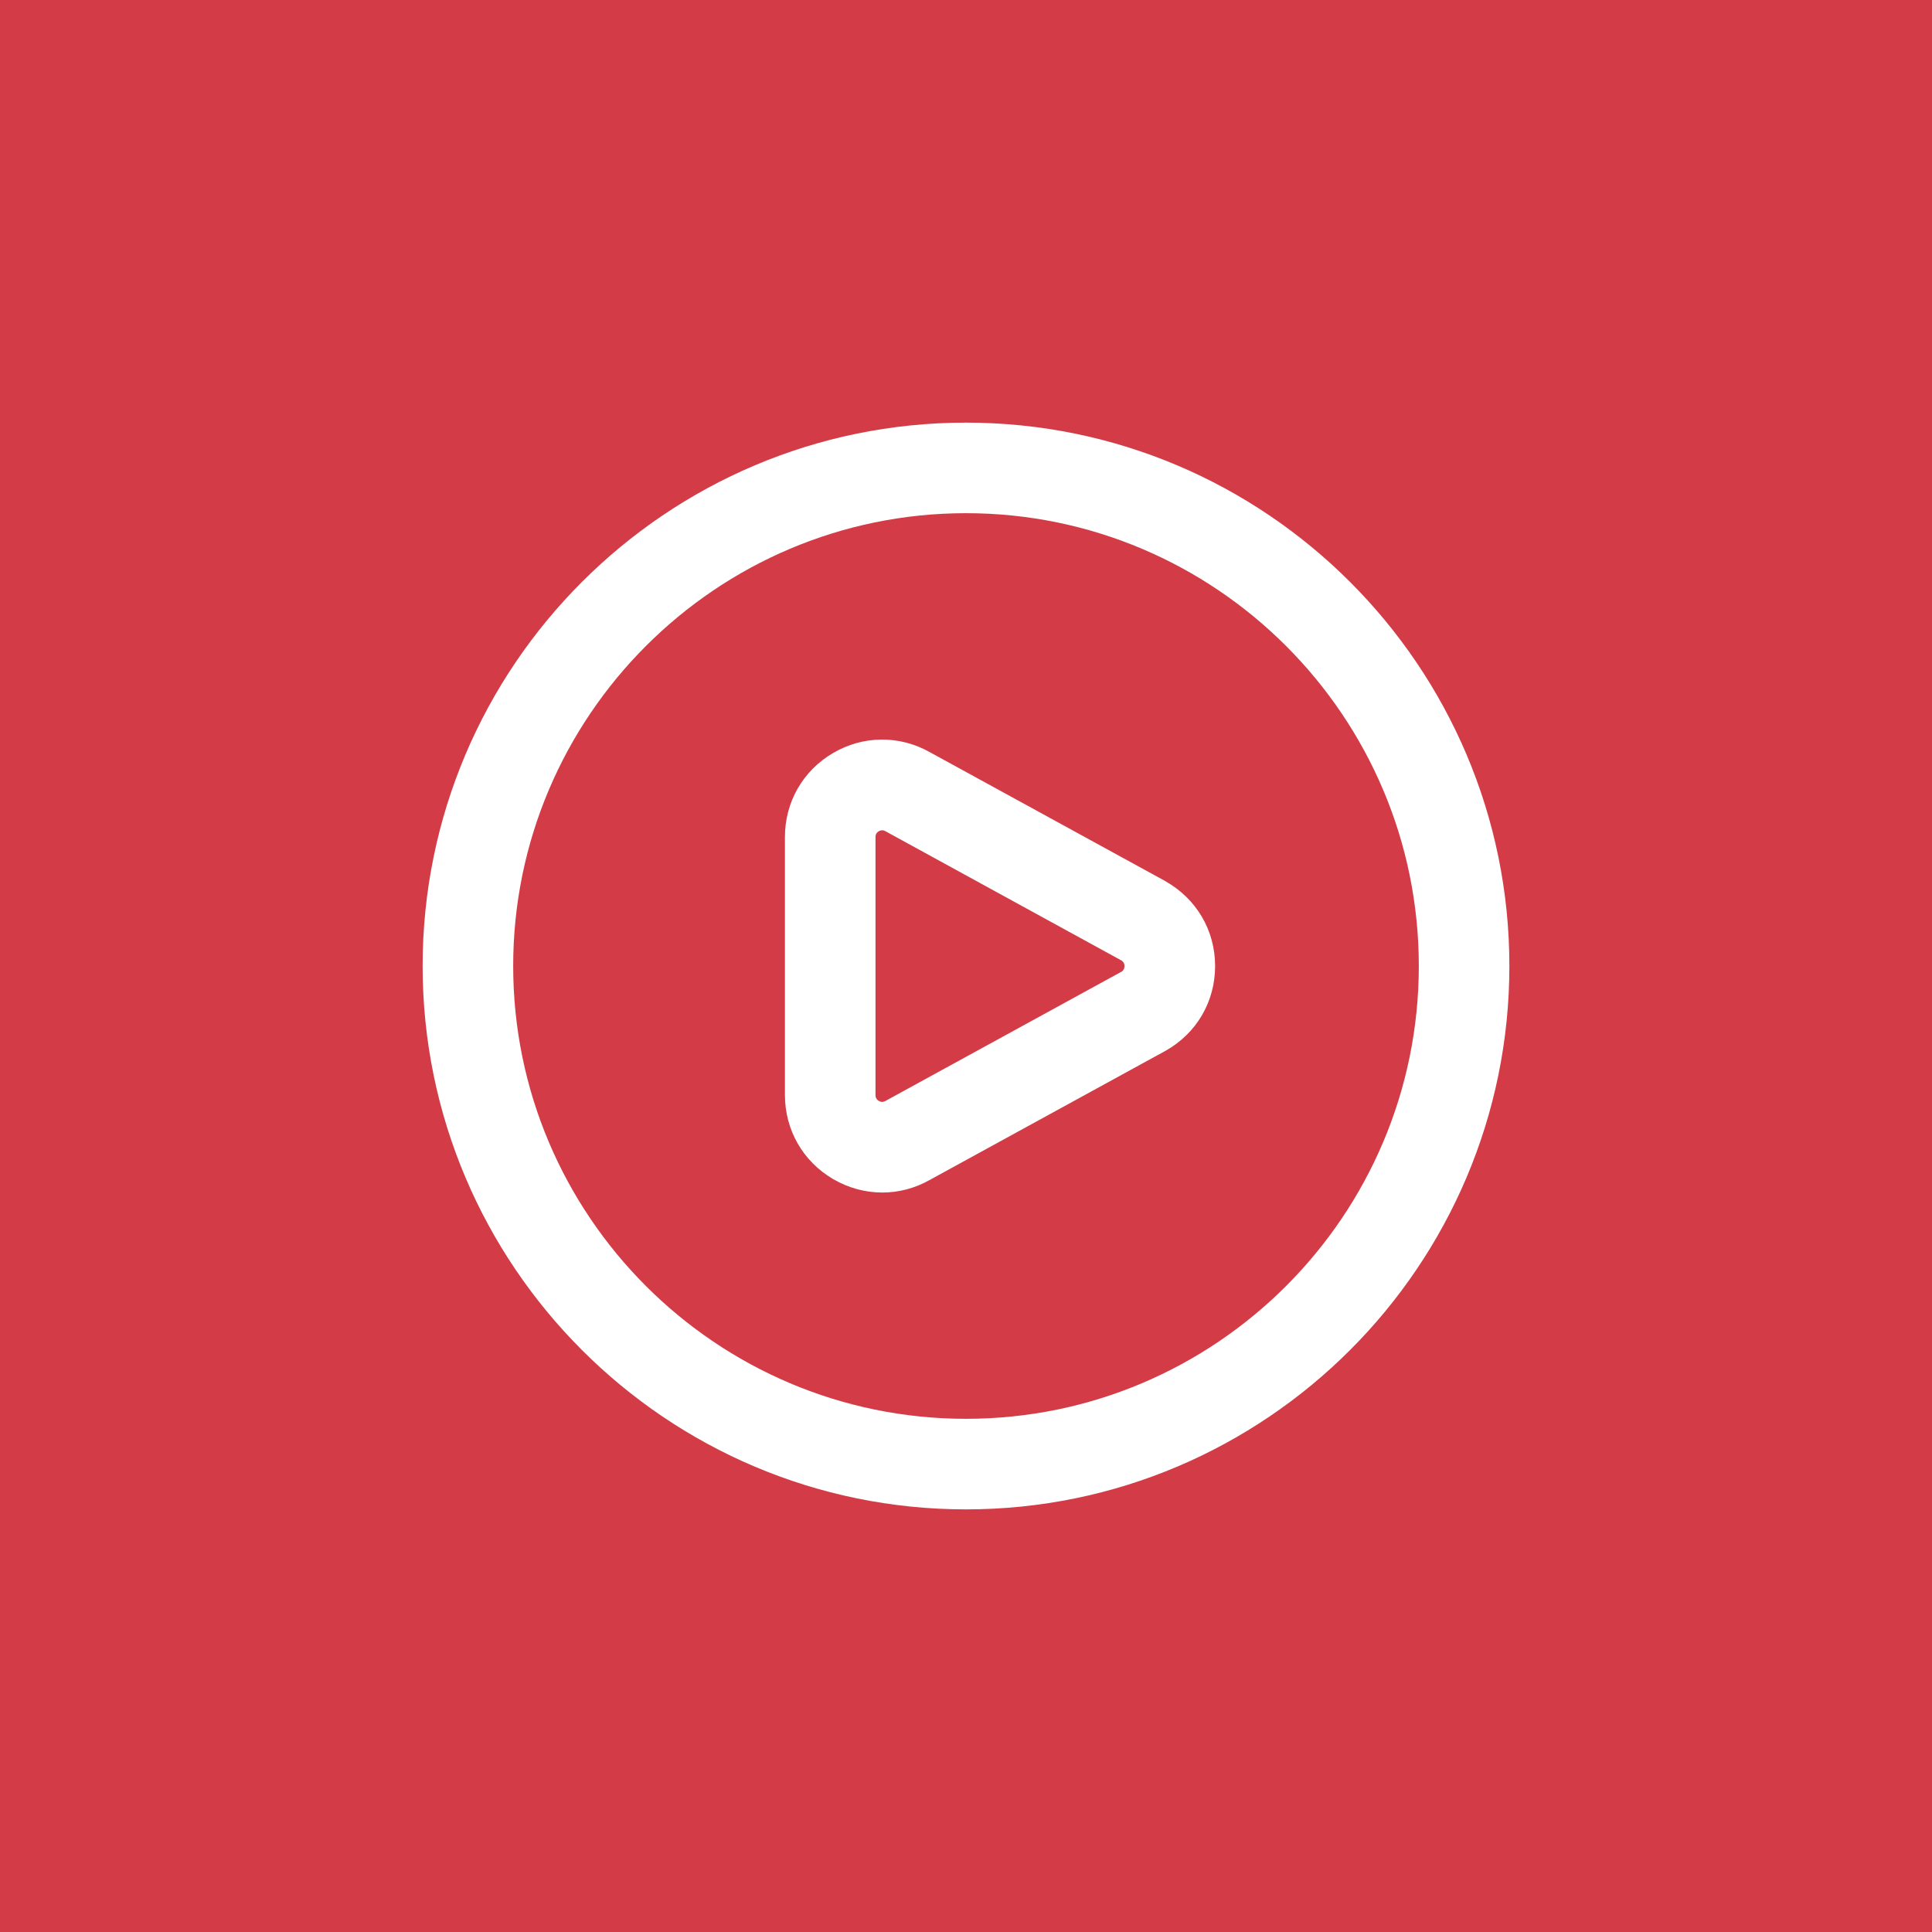 <?xml version="1.0" encoding="UTF-8"?> <svg xmlns="http://www.w3.org/2000/svg" width="32" height="32" viewBox="0 0 32 32" fill="none"><rect width="32" height="32" fill="#D33C47"></rect><path d="M19.296 14.591L15.402 12.459C14.898 12.175 14.297 12.18 13.799 12.472C13.299 12.764 13.001 13.284 13.001 13.863V18.137C13.001 18.716 13.299 19.236 13.799 19.529C14.054 19.678 14.334 19.752 14.614 19.752C14.883 19.752 15.151 19.683 15.395 19.546L19.304 17.405C19.819 17.116 20.126 16.591 20.126 16.001C20.126 15.411 19.819 14.886 19.297 14.592L19.296 14.591ZM18.576 16.094L14.666 18.235C14.652 18.242 14.609 18.267 14.556 18.234C14.501 18.202 14.501 18.154 14.501 18.138V13.864C14.501 13.848 14.501 13.8 14.556 13.768C14.576 13.756 14.595 13.752 14.612 13.752C14.639 13.752 14.661 13.764 14.674 13.772L18.568 15.905C18.582 15.913 18.625 15.937 18.625 16.002C18.625 16.067 18.581 16.091 18.576 16.096V16.094ZM16 7C11.037 7 7 11.037 7 16C7 20.963 11.037 25 16 25C20.963 25 25 20.963 25 16C25 11.037 20.963 7 16 7ZM16 23.5C11.864 23.5 8.5 20.136 8.5 16C8.5 11.864 11.864 8.5 16 8.5C20.136 8.5 23.5 11.864 23.5 16C23.5 20.136 20.136 23.5 16 23.5Z" fill="white"></path></svg> 
